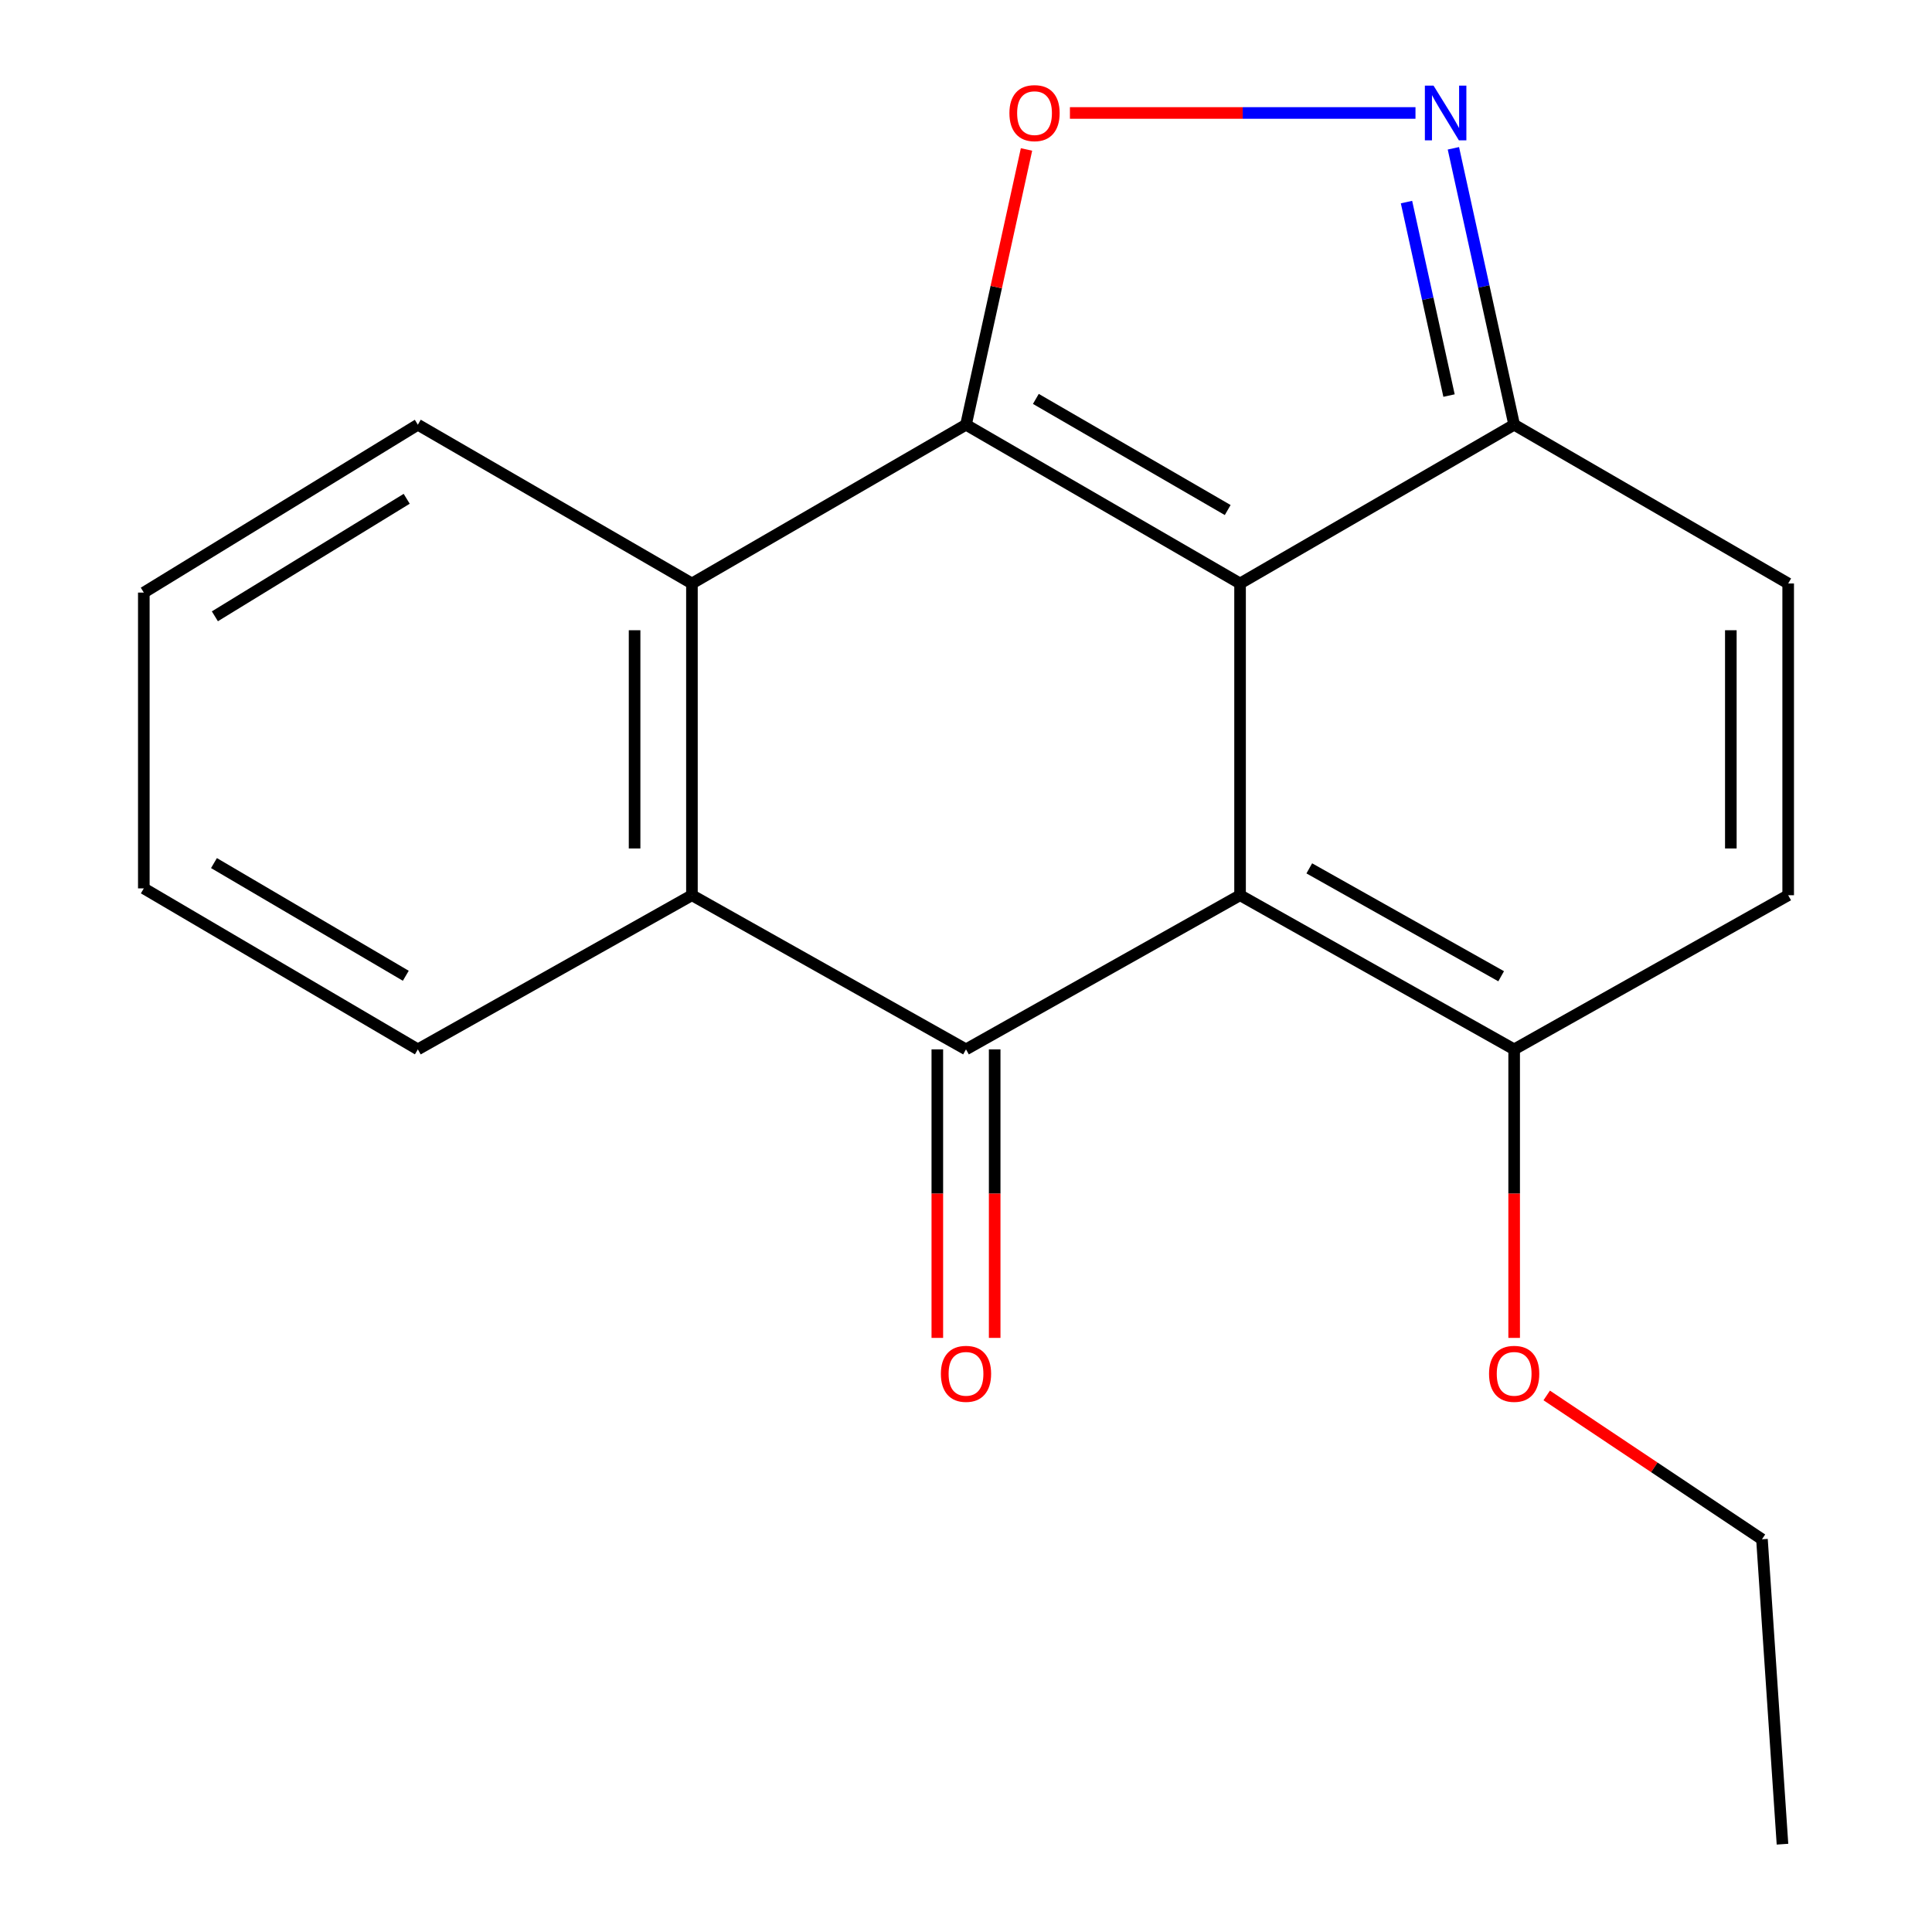 <?xml version='1.0' encoding='iso-8859-1'?>
<svg version='1.1' baseProfile='full'
              xmlns='http://www.w3.org/2000/svg'
                      xmlns:rdkit='http://www.rdkit.org/xml'
                      xmlns:xlink='http://www.w3.org/1999/xlink'
                  xml:space='preserve'
width='1000px' height='1000px' viewBox='0 0 1000 1000'>
<!-- END OF HEADER -->
<rect style='opacity:1.0;fill:#FFFFFF;stroke:none' width='1000' height='1000' x='0' y='0'> </rect>
<path class='bond-0' d='M 641.854,302.006 L 641.854,463.368' style='fill:none;fill-rule:evenodd;stroke:#000000;stroke-width:6px;stroke-linecap:butt;stroke-linejoin:miter;stroke-opacity:1' />
<path class='bond-1' d='M 641.854,302.006 L 500,219.832' style='fill:none;fill-rule:evenodd;stroke:#000000;stroke-width:6px;stroke-linecap:butt;stroke-linejoin:miter;stroke-opacity:1' />
<path class='bond-1' d='M 635.454,263.995 L 536.157,206.473' style='fill:none;fill-rule:evenodd;stroke:#000000;stroke-width:6px;stroke-linecap:butt;stroke-linejoin:miter;stroke-opacity:1' />
<path class='bond-7' d='M 641.854,302.006 L 783.724,219.832' style='fill:none;fill-rule:evenodd;stroke:#000000;stroke-width:6px;stroke-linecap:butt;stroke-linejoin:miter;stroke-opacity:1' />
<path class='bond-2' d='M 641.854,463.368 L 500,543.15' style='fill:none;fill-rule:evenodd;stroke:#000000;stroke-width:6px;stroke-linecap:butt;stroke-linejoin:miter;stroke-opacity:1' />
<path class='bond-8' d='M 641.854,463.368 L 783.724,543.15' style='fill:none;fill-rule:evenodd;stroke:#000000;stroke-width:6px;stroke-linecap:butt;stroke-linejoin:miter;stroke-opacity:1' />
<path class='bond-8' d='M 677.684,449.462 L 776.993,505.31' style='fill:none;fill-rule:evenodd;stroke:#000000;stroke-width:6px;stroke-linecap:butt;stroke-linejoin:miter;stroke-opacity:1' />
<path class='bond-3' d='M 500,219.832 L 515.66,148.596' style='fill:none;fill-rule:evenodd;stroke:#000000;stroke-width:6px;stroke-linecap:butt;stroke-linejoin:miter;stroke-opacity:1' />
<path class='bond-3' d='M 515.66,148.596 L 531.319,77.361' style='fill:none;fill-rule:evenodd;stroke:#FF0000;stroke-width:6px;stroke-linecap:butt;stroke-linejoin:miter;stroke-opacity:1' />
<path class='bond-5' d='M 500,219.832 L 358.146,302.006' style='fill:none;fill-rule:evenodd;stroke:#000000;stroke-width:6px;stroke-linecap:butt;stroke-linejoin:miter;stroke-opacity:1' />
<path class='bond-11' d='M 485.158,543.15 L 485.158,617.822' style='fill:none;fill-rule:evenodd;stroke:#000000;stroke-width:6px;stroke-linecap:butt;stroke-linejoin:miter;stroke-opacity:1' />
<path class='bond-11' d='M 485.158,617.822 L 485.158,692.493' style='fill:none;fill-rule:evenodd;stroke:#FF0000;stroke-width:6px;stroke-linecap:butt;stroke-linejoin:miter;stroke-opacity:1' />
<path class='bond-11' d='M 514.842,543.15 L 514.842,617.822' style='fill:none;fill-rule:evenodd;stroke:#000000;stroke-width:6px;stroke-linecap:butt;stroke-linejoin:miter;stroke-opacity:1' />
<path class='bond-11' d='M 514.842,617.822 L 514.842,692.493' style='fill:none;fill-rule:evenodd;stroke:#FF0000;stroke-width:6px;stroke-linecap:butt;stroke-linejoin:miter;stroke-opacity:1' />
<path class='bond-21' d='M 500,543.15 L 358.146,463.368' style='fill:none;fill-rule:evenodd;stroke:#000000;stroke-width:6px;stroke-linecap:butt;stroke-linejoin:miter;stroke-opacity:1' />
<path class='bond-19' d='M 553.791,58.47 L 643.221,58.47' style='fill:none;fill-rule:evenodd;stroke:#FF0000;stroke-width:6px;stroke-linecap:butt;stroke-linejoin:miter;stroke-opacity:1' />
<path class='bond-19' d='M 643.221,58.47 L 732.651,58.47' style='fill:none;fill-rule:evenodd;stroke:#0000FF;stroke-width:6px;stroke-linecap:butt;stroke-linejoin:miter;stroke-opacity:1' />
<path class='bond-4' d='M 752.273,76.76 L 767.998,148.296' style='fill:none;fill-rule:evenodd;stroke:#0000FF;stroke-width:6px;stroke-linecap:butt;stroke-linejoin:miter;stroke-opacity:1' />
<path class='bond-4' d='M 767.998,148.296 L 783.724,219.832' style='fill:none;fill-rule:evenodd;stroke:#000000;stroke-width:6px;stroke-linecap:butt;stroke-linejoin:miter;stroke-opacity:1' />
<path class='bond-4' d='M 727.999,104.594 L 739.007,154.669' style='fill:none;fill-rule:evenodd;stroke:#0000FF;stroke-width:6px;stroke-linecap:butt;stroke-linejoin:miter;stroke-opacity:1' />
<path class='bond-4' d='M 739.007,154.669 L 750.015,204.745' style='fill:none;fill-rule:evenodd;stroke:#000000;stroke-width:6px;stroke-linecap:butt;stroke-linejoin:miter;stroke-opacity:1' />
<path class='bond-6' d='M 358.146,302.006 L 358.146,463.368' style='fill:none;fill-rule:evenodd;stroke:#000000;stroke-width:6px;stroke-linecap:butt;stroke-linejoin:miter;stroke-opacity:1' />
<path class='bond-6' d='M 328.463,326.21 L 328.463,439.164' style='fill:none;fill-rule:evenodd;stroke:#000000;stroke-width:6px;stroke-linecap:butt;stroke-linejoin:miter;stroke-opacity:1' />
<path class='bond-13' d='M 358.146,302.006 L 216.276,219.832' style='fill:none;fill-rule:evenodd;stroke:#000000;stroke-width:6px;stroke-linecap:butt;stroke-linejoin:miter;stroke-opacity:1' />
<path class='bond-14' d='M 358.146,463.368 L 216.276,543.15' style='fill:none;fill-rule:evenodd;stroke:#000000;stroke-width:6px;stroke-linecap:butt;stroke-linejoin:miter;stroke-opacity:1' />
<path class='bond-10' d='M 783.724,219.832 L 925.561,302.006' style='fill:none;fill-rule:evenodd;stroke:#000000;stroke-width:6px;stroke-linecap:butt;stroke-linejoin:miter;stroke-opacity:1' />
<path class='bond-12' d='M 783.724,543.15 L 783.724,617.822' style='fill:none;fill-rule:evenodd;stroke:#000000;stroke-width:6px;stroke-linecap:butt;stroke-linejoin:miter;stroke-opacity:1' />
<path class='bond-12' d='M 783.724,617.822 L 783.724,692.493' style='fill:none;fill-rule:evenodd;stroke:#FF0000;stroke-width:6px;stroke-linecap:butt;stroke-linejoin:miter;stroke-opacity:1' />
<path class='bond-20' d='M 783.724,543.15 L 925.561,463.368' style='fill:none;fill-rule:evenodd;stroke:#000000;stroke-width:6px;stroke-linecap:butt;stroke-linejoin:miter;stroke-opacity:1' />
<path class='bond-9' d='M 925.561,463.368 L 925.561,302.006' style='fill:none;fill-rule:evenodd;stroke:#000000;stroke-width:6px;stroke-linecap:butt;stroke-linejoin:miter;stroke-opacity:1' />
<path class='bond-9' d='M 895.877,439.164 L 895.877,326.21' style='fill:none;fill-rule:evenodd;stroke:#000000;stroke-width:6px;stroke-linecap:butt;stroke-linejoin:miter;stroke-opacity:1' />
<path class='bond-15' d='M 800.58,722.275 L 856.285,759.502' style='fill:none;fill-rule:evenodd;stroke:#FF0000;stroke-width:6px;stroke-linecap:butt;stroke-linejoin:miter;stroke-opacity:1' />
<path class='bond-15' d='M 856.285,759.502 L 911.989,796.729' style='fill:none;fill-rule:evenodd;stroke:#000000;stroke-width:6px;stroke-linecap:butt;stroke-linejoin:miter;stroke-opacity:1' />
<path class='bond-17' d='M 216.276,219.832 L 74.439,306.722' style='fill:none;fill-rule:evenodd;stroke:#000000;stroke-width:6px;stroke-linecap:butt;stroke-linejoin:miter;stroke-opacity:1' />
<path class='bond-17' d='M 210.507,258.177 L 111.221,319' style='fill:none;fill-rule:evenodd;stroke:#000000;stroke-width:6px;stroke-linecap:butt;stroke-linejoin:miter;stroke-opacity:1' />
<path class='bond-22' d='M 216.276,543.15 L 74.439,459.822' style='fill:none;fill-rule:evenodd;stroke:#000000;stroke-width:6px;stroke-linecap:butt;stroke-linejoin:miter;stroke-opacity:1' />
<path class='bond-22' d='M 210.037,505.058 L 110.751,446.728' style='fill:none;fill-rule:evenodd;stroke:#000000;stroke-width:6px;stroke-linecap:butt;stroke-linejoin:miter;stroke-opacity:1' />
<path class='bond-18' d='M 911.989,796.729 L 922.609,954.545' style='fill:none;fill-rule:evenodd;stroke:#000000;stroke-width:6px;stroke-linecap:butt;stroke-linejoin:miter;stroke-opacity:1' />
<path class='bond-16' d='M 74.439,459.822 L 74.439,306.722' style='fill:none;fill-rule:evenodd;stroke:#000000;stroke-width:6px;stroke-linecap:butt;stroke-linejoin:miter;stroke-opacity:1' />
<path  class='atom-4' d='M 522.472 58.55
Q 522.472 51.75, 525.832 47.95
Q 529.192 44.15, 535.472 44.15
Q 541.752 44.15, 545.112 47.95
Q 548.472 51.75, 548.472 58.55
Q 548.472 65.43, 545.072 69.35
Q 541.672 73.23, 535.472 73.23
Q 529.232 73.23, 525.832 69.35
Q 522.472 65.47, 522.472 58.55
M 535.472 70.03
Q 539.792 70.03, 542.112 67.15
Q 544.472 64.23, 544.472 58.55
Q 544.472 52.99, 542.112 50.19
Q 539.792 47.35, 535.472 47.35
Q 531.152 47.35, 528.792 50.15
Q 526.472 52.95, 526.472 58.55
Q 526.472 64.27, 528.792 67.15
Q 531.152 70.03, 535.472 70.03
' fill='#FF0000'/>
<path  class='atom-5' d='M 741.992 44.31
L 751.272 59.31
Q 752.192 60.79, 753.672 63.47
Q 755.152 66.15, 755.232 66.31
L 755.232 44.31
L 758.992 44.31
L 758.992 72.63
L 755.112 72.63
L 745.152 56.23
Q 743.992 54.31, 742.752 52.11
Q 741.552 49.91, 741.192 49.23
L 741.192 72.63
L 737.512 72.63
L 737.512 44.31
L 741.992 44.31
' fill='#0000FF'/>
<path  class='atom-12' d='M 487 711.09
Q 487 704.29, 490.36 700.49
Q 493.72 696.69, 500 696.69
Q 506.28 696.69, 509.64 700.49
Q 513 704.29, 513 711.09
Q 513 717.97, 509.6 721.89
Q 506.2 725.77, 500 725.77
Q 493.76 725.77, 490.36 721.89
Q 487 718.01, 487 711.09
M 500 722.57
Q 504.32 722.57, 506.64 719.69
Q 509 716.77, 509 711.09
Q 509 705.53, 506.64 702.73
Q 504.32 699.89, 500 699.89
Q 495.68 699.89, 493.32 702.69
Q 491 705.49, 491 711.09
Q 491 716.81, 493.32 719.69
Q 495.68 722.57, 500 722.57
' fill='#FF0000'/>
<path  class='atom-13' d='M 770.724 711.09
Q 770.724 704.29, 774.084 700.49
Q 777.444 696.69, 783.724 696.69
Q 790.004 696.69, 793.364 700.49
Q 796.724 704.29, 796.724 711.09
Q 796.724 717.97, 793.324 721.89
Q 789.924 725.77, 783.724 725.77
Q 777.484 725.77, 774.084 721.89
Q 770.724 718.01, 770.724 711.09
M 783.724 722.57
Q 788.044 722.57, 790.364 719.69
Q 792.724 716.77, 792.724 711.09
Q 792.724 705.53, 790.364 702.73
Q 788.044 699.89, 783.724 699.89
Q 779.404 699.89, 777.044 702.69
Q 774.724 705.49, 774.724 711.09
Q 774.724 716.81, 777.044 719.69
Q 779.404 722.57, 783.724 722.57
' fill='#FF0000'/>
</svg>
